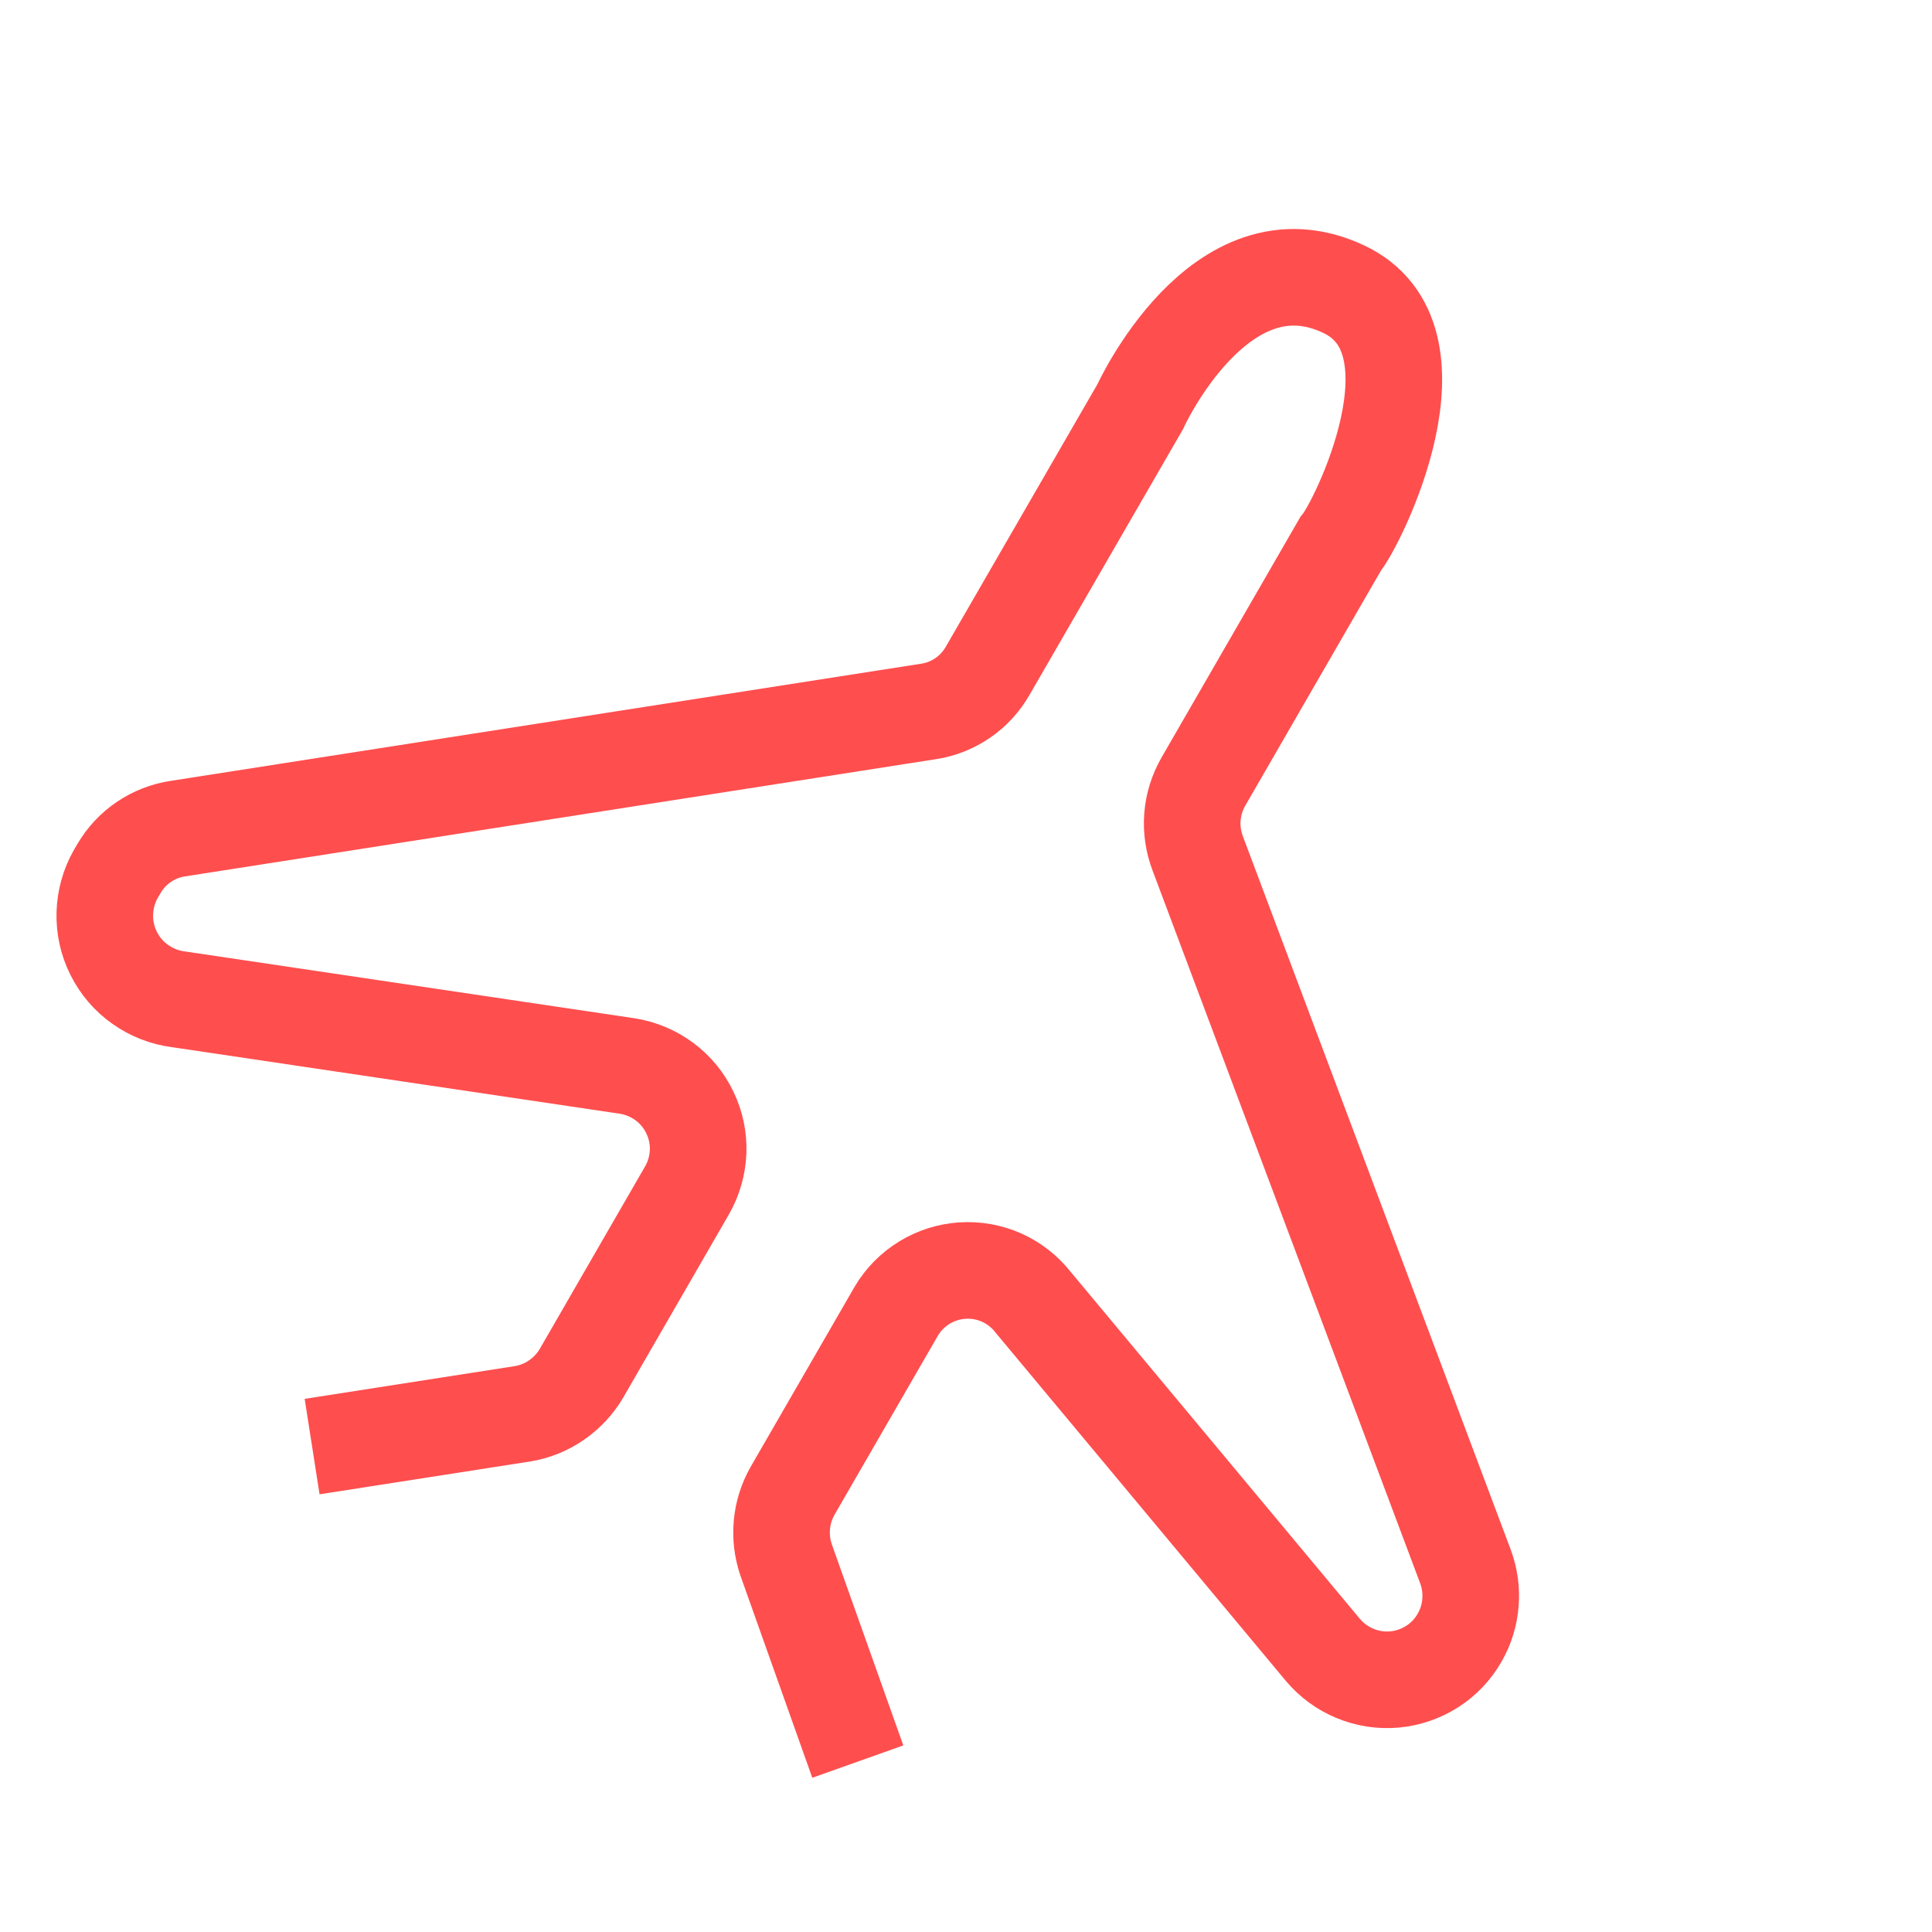 <svg width="20" height="20" viewBox="0 0 20 20" fill="none" xmlns="http://www.w3.org/2000/svg">
<path d="M3.231 14.975L5.406 14.636C5.533 14.616 5.654 14.567 5.76 14.494C5.866 14.421 5.955 14.326 6.02 14.215L7.113 12.321C7.182 12.2 7.221 12.063 7.227 11.923C7.232 11.783 7.203 11.644 7.142 11.518C7.082 11.391 6.992 11.282 6.88 11.198C6.767 11.114 6.637 11.059 6.498 11.036L1.849 10.345C1.706 10.327 1.57 10.274 1.453 10.191C1.336 10.109 1.241 9.998 1.177 9.87C1.112 9.741 1.081 9.599 1.085 9.456C1.089 9.312 1.128 9.172 1.199 9.047L1.233 8.989C1.297 8.88 1.385 8.786 1.49 8.715C1.595 8.644 1.715 8.597 1.841 8.578L9.611 7.365C9.738 7.346 9.86 7.298 9.966 7.225C10.073 7.152 10.161 7.055 10.225 6.943C11.118 5.396 11.803 4.211 11.803 4.211C11.803 4.211 12.628 2.394 13.905 2.991C15.009 3.503 14.052 5.426 13.877 5.632C13.835 5.706 13.238 6.739 12.457 8.092C12.393 8.204 12.354 8.328 12.344 8.457C12.334 8.585 12.353 8.714 12.399 8.835L15.171 16.218C15.215 16.337 15.233 16.465 15.222 16.592C15.212 16.719 15.174 16.842 15.11 16.953C15.041 17.074 14.944 17.177 14.826 17.252C14.709 17.327 14.575 17.373 14.435 17.386C14.296 17.398 14.156 17.377 14.027 17.323C13.898 17.27 13.784 17.186 13.694 17.079L10.695 13.481C10.609 13.371 10.497 13.283 10.37 13.226C10.242 13.169 10.103 13.144 9.963 13.153C9.824 13.162 9.688 13.205 9.569 13.278C9.45 13.351 9.35 13.452 9.279 13.572L8.204 15.434C8.143 15.542 8.105 15.662 8.094 15.786C8.083 15.909 8.098 16.034 8.139 16.152L8.88 18.236" stroke="#FF4E4E" stroke-miterlimit="10"/>
</svg>

